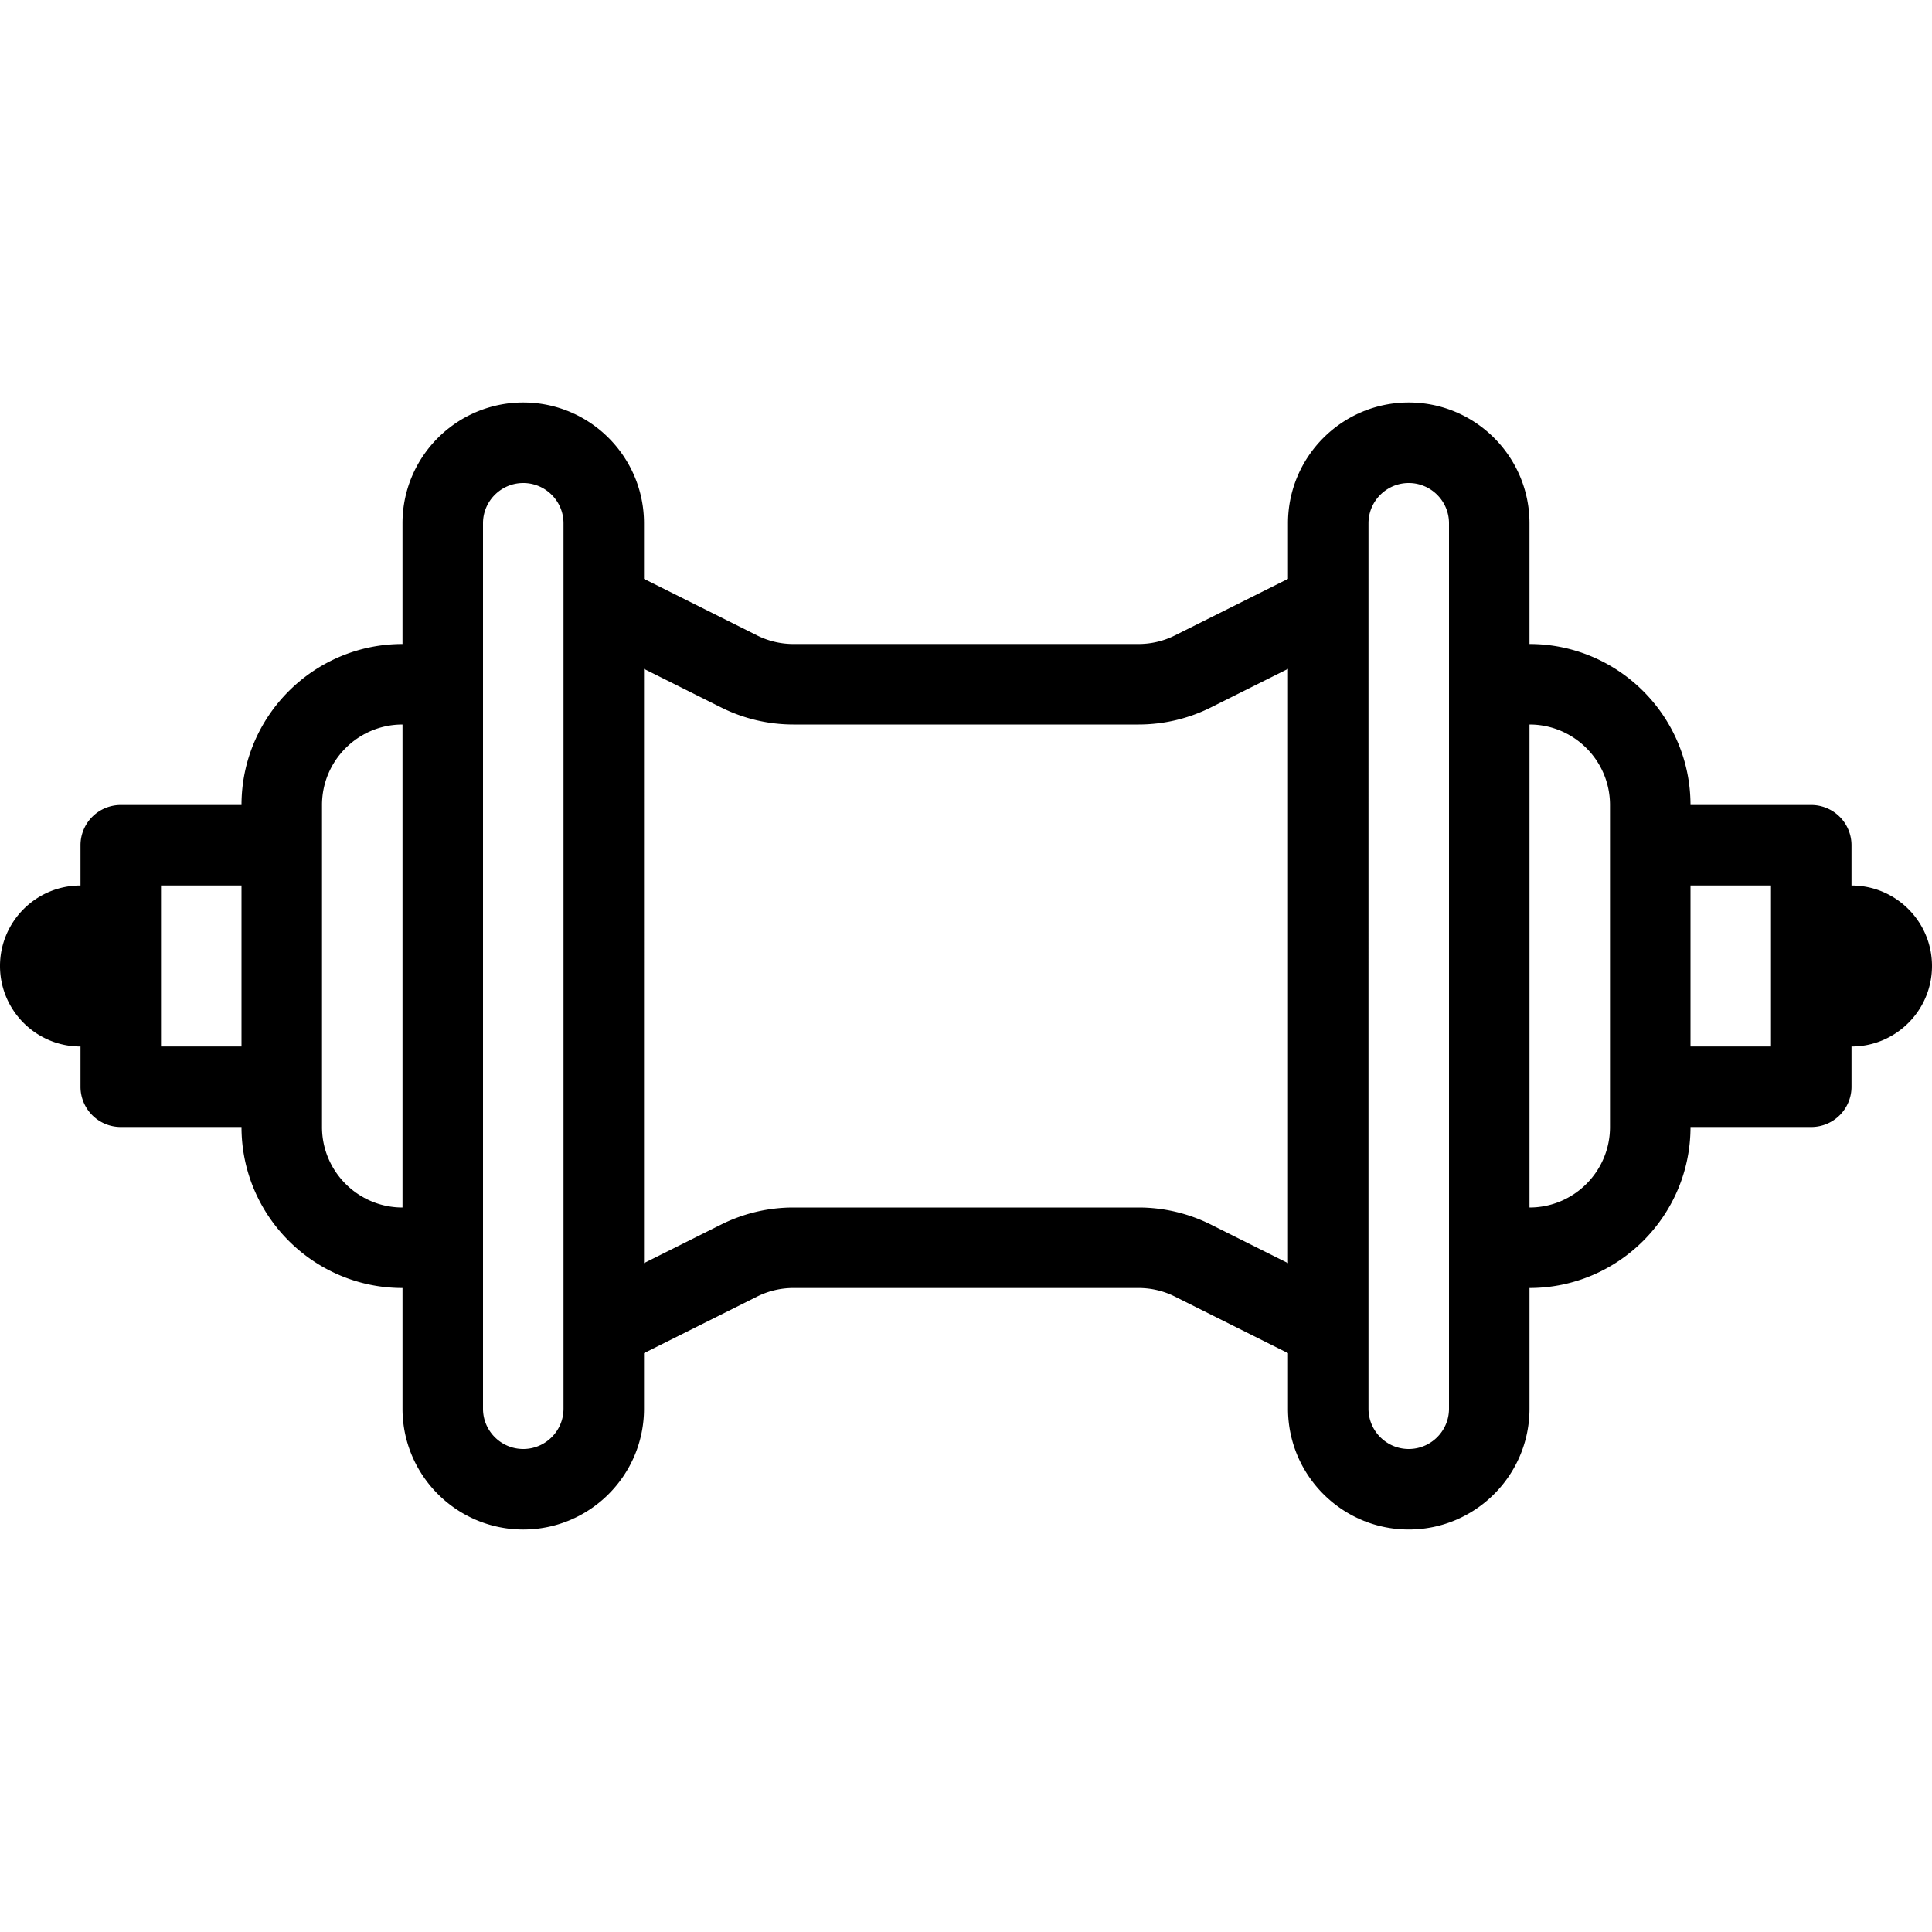 <?xml version="1.0" encoding="UTF-8"?>
<svg xmlns="http://www.w3.org/2000/svg" xmlns:xlink="http://www.w3.org/1999/xlink" version="1.1" width="100" height="100" x="0" y="0" viewBox="0 0 512 512" style="enable-background:new 0 0 512 512" xml:space="preserve">
  <g>
    <path d="M490.667 234.667V224A10.66 10.66 0 0 0 480 213.333h-32c0-23.531-19.146-42.667-42.667-42.667v-32c0-17.646-14.354-32-32-32s-32 14.354-32 32v14.74l-30.021 15.01a21.486 21.486 0 0 1-9.542 2.25h-91.542c-3.292 0-6.604-.781-9.542-2.25l-30.021-15.01v-14.74c0-17.646-14.354-32-32-32s-32 14.354-32 32v32C83.146 170.667 64 189.802 64 213.333H32A10.66 10.66 0 0 0 21.333 224v10.667C9.563 234.667 0 244.24 0 256c0 11.76 9.563 21.333 21.333 21.333V288A10.66 10.66 0 0 0 32 298.667h32c0 23.531 19.146 42.667 42.667 42.667v32c0 17.646 14.354 32 32 32s32-14.354 32-32v-14.74l30.021-15.01a21.486 21.486 0 0 1 9.542-2.25h91.542c3.292 0 6.604.781 9.542 2.25l30.021 15.01v14.74c0 17.646 14.354 32 32 32s32-14.354 32-32v-32c23.521 0 42.667-19.135 42.667-42.667h32A10.66 10.66 0 0 0 490.669 288v-10.667C502.438 277.333 512 267.76 512 256c0-11.76-9.562-21.333-21.333-21.333zM64 277.333H42.667v-42.667H64v42.667zM106.667 320c-11.771 0-21.333-9.573-21.333-21.333v-85.333c0-11.76 9.563-21.333 21.333-21.333V320zm42.666 53.333c0 5.885-4.792 10.667-10.667 10.667S128 379.219 128 373.333V138.667c0-5.885 4.792-10.667 10.667-10.667s10.667 4.781 10.667 10.667v234.666zm192-38.593-20.479-10.24a42.833 42.833 0 0 0-19.083-4.5h-91.542a42.83 42.83 0 0 0-19.083 4.5l-20.479 10.24V177.26l20.479 10.24a42.833 42.833 0 0 0 19.083 4.5h91.542a42.83 42.83 0 0 0 19.083-4.5l20.479-10.24v157.48zM384 373.333c0 5.885-4.792 10.667-10.667 10.667s-10.667-4.781-10.667-10.667V138.667c0-5.885 4.792-10.667 10.667-10.667S384 132.781 384 138.667v234.666zm42.667-74.666c0 11.76-9.563 21.333-21.333 21.333V192c11.771 0 21.333 9.573 21.333 21.333v85.334zm42.666-21.334H448v-42.667h21.333v42.667z" fill="#000000" opacity="1" data-original="#000000"></path>
  </g>
</svg>
